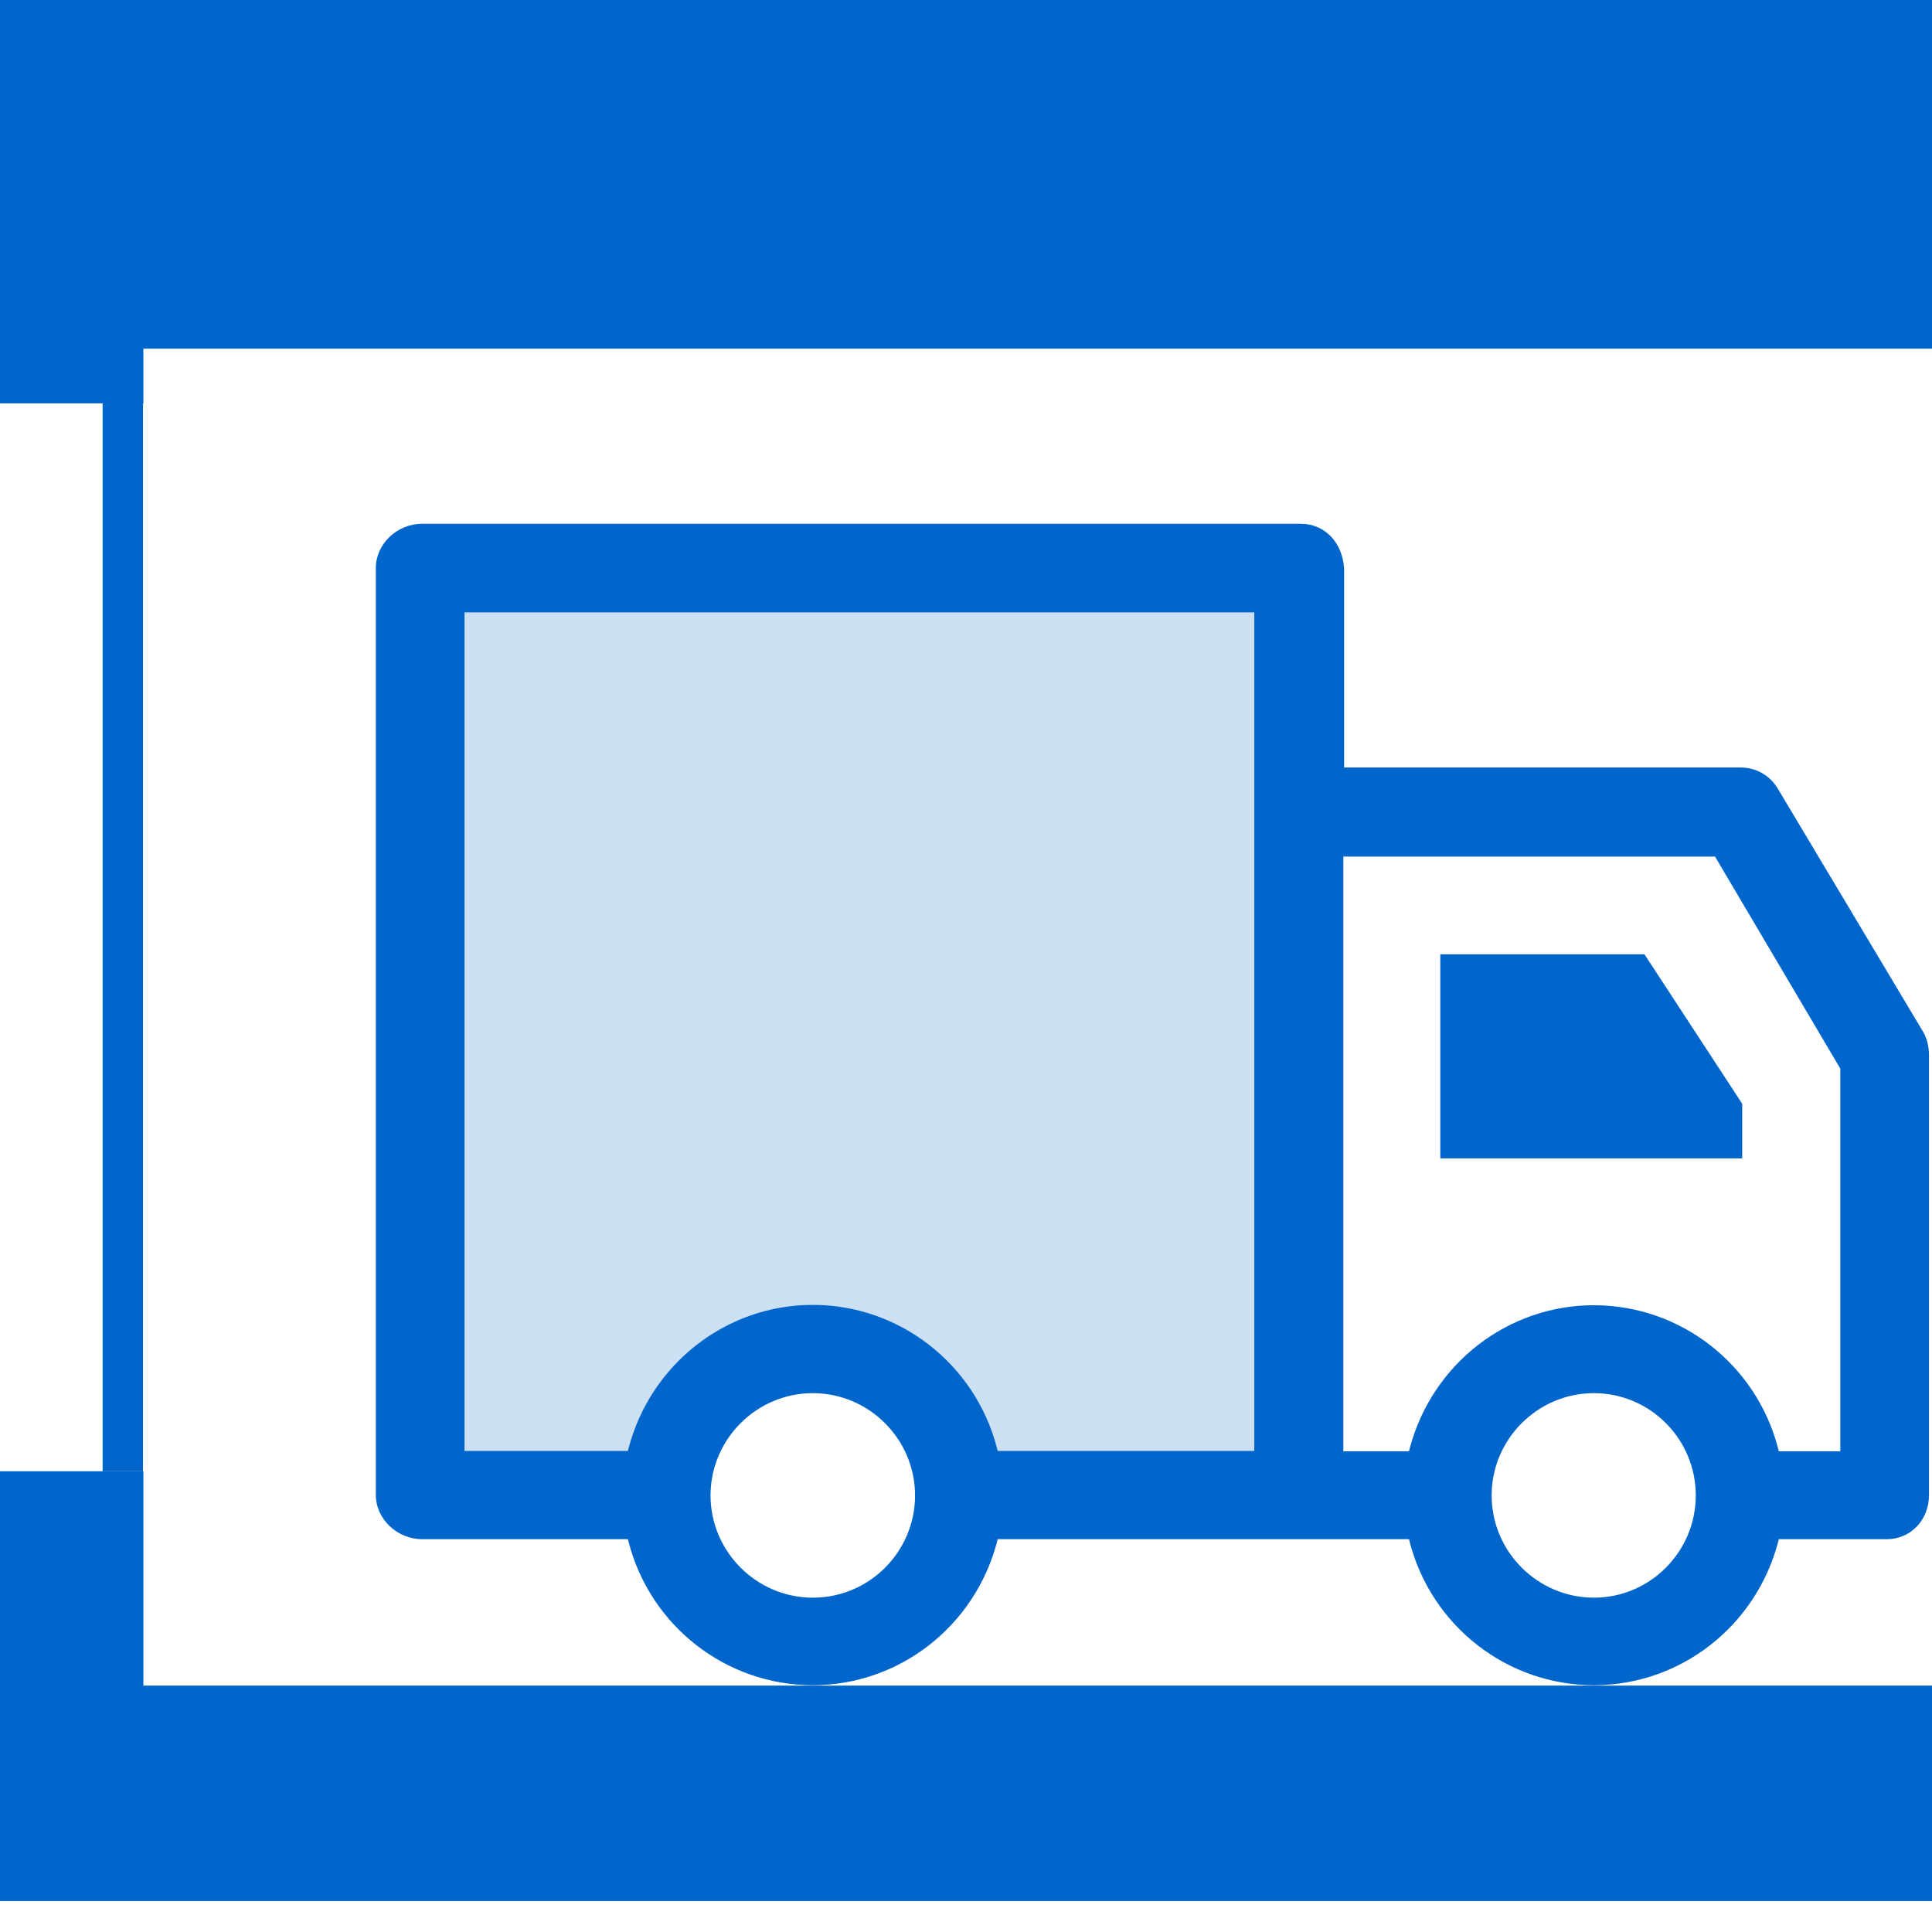 <?xml version="1.0" encoding="utf-8"?>
<!-- Generator: Adobe Illustrator 24.0.0, SVG Export Plug-In . SVG Version: 6.00 Build 0)  -->
<svg version="1.1" id="Capa_1" xmlns="http://www.w3.org/2000/svg" x="0px" y="0px"
     viewBox="0 0 512 512" style="enable-background:new 0 0 512 512;" xml:space="preserve">
<style type="text/css">
	.st0{display:none;}
	.st1{display:inline;fill:#FFFFFF;}
	.st2{display:none;fill:#FFFFFF;}
	.st3{fill:#0066CC;}
	.st4{fill:#0066CC;fill-opacity:0.2;}
</style>
    <g class="st0">
	<path class="st1" d="M391.3,174.2c-17.2-12.3-32.6-15.5-45.8-9.5c-16.4,7.4-27.8,27.9-35.9,64.5c-6.6,29.8-10.1,66.2-13.2,98.4
		c-2.6,27.3-5.1,53.1-9,70c-0.9,4,1.7,8.2,5.7,9.1l78.6,18.2c4,0.9,8.1-1.6,9.1-5.7c1.8-7.8,8.3-21.2,14.6-34.2
		c1.8-3.8,0.2-8.3-3.5-10.1c-3.8-1.8-8.3-0.2-10.1,3.5c-5.3,11-10.4,21.6-13.5,30.1l-64.6-14.9c3.2-17.3,5.4-40.4,7.8-64.6
		c5.6-58.4,13.2-138.3,40.2-150.6c7.9-3.6,18.3-0.9,30.7,8.1C440,227.7,419.7,295,395.7,349c-1.7,3.8,0.1,8.3,3.8,10
		c3.8,1.7,8.3-0.1,10-3.8C433.8,300.5,458.5,222.3,391.3,174.2z"/>
        <path class="st1" d="M368,441.6l-78.6-18.2c-4-0.9-8.1,1.7-9.1,5.7c-0.2,0.7-3.9,17.1-2.5,34.9c2.5,32.5,19.3,43.1,33,46.2
		c2.9,0.7,6.1,1.1,9.4,1.1c12.5,0,27.5-6,40.5-28.2c9-15.4,12.9-31.8,13-32.4C374.6,446.6,372,442.6,368,441.6z M314.1,495.5
		c-24.4-5.6-22.5-40-20.4-55.5l63.1,14.6C351.9,469.4,338.5,501.1,314.1,495.5z"/>
        <path class="st1" d="M127.6,263.5l78.6-18.2c4-0.9,6.6-5.1,5.7-9.1c-3.9-16.9-6.4-42.7-9-70c-3.1-32.2-6.6-68.7-13.2-98.4
		c-8.1-36.6-19.5-57.1-35.9-64.5c-13.2-6-28.6-2.8-45.8,9.5C73.7,37.4,59.6,73,66.1,118.7c5.4,37.6,23.7,75.7,37.2,103.5
		c7.2,14.9,13.4,27.9,15.2,35.6C119.4,261.8,123.5,264.4,127.6,263.5z M116.9,215.6c-13-26.9-30.8-63.8-35.8-99.1
		c-5.7-40.2,6-70.1,35.8-91.5c8.3-6,20.3-12.8,30.7-8.1c27,12.3,34.7,92.2,40.2,150.6c2.3,24.2,4.5,47.2,7.8,64.6l-64.6,15
		C128,238.7,122.9,228.1,116.9,215.6z"/>
        <path class="st1" d="M215.8,263c-1.7-1.1-3.8-1.4-5.7-1l-78.6,18.2c-4.1,0.9-6.6,5-5.7,9.1c0.2,0.7,4,17,13,32.4
		c13,22.1,28,28.2,40.5,28.2c3.4,0,6.5-0.4,9.4-1.1c13.7-3.2,30.5-13.7,33-46.2c1.4-17.8-2.4-34.2-2.5-34.9
		C218.7,265.7,217.5,264,215.8,263z M185.3,334c-24.4,5.6-37.8-26.1-42.7-40.9l63.1-14.6C207.9,294,209.8,328.3,185.3,334z"/>
</g>
    <path class="st2" d="M405.6,105.8H106.4c-4.9,0-8.9,4-8.9,8.9v235.4c0,4.9,4,8.9,8.9,8.9h169.2c4.9,0,8.9-4,8.9-8.9s-4-8.9-8.9-8.9
	h-57.3v-18.1c0-4.9-4-8.9-8.9-8.9s-8.9,4-8.9,8.9v18.1h-85.3V226.5h85.3v37.7c0,4.9,4,8.9,8.9,8.9s8.9-4,8.9-8.9V256H310
	c4.9,0,8.9-4,8.9-8.9s-4-8.9-8.9-8.9h-91.7v-86.8c0-4.9-4-8.9-8.9-8.9s-8.9,4-8.9,8.9v57.3h-85.3v-85.3h281.4v114.7h-36.2V220
	c0-4.9-4-8.9-8.9-8.9s-8.9,4-8.9,8.9v27c0,4.9,4,8.9,8.9,8.9h45.1V400H336v-47.5c0-4.9-4-8.9-8.9-8.9s-8.9,4-8.9,8.9v56.4
	c0,4.9,4,8.9,8.9,8.9h78.5c4.9,0,8.9-4,8.9-8.9V114.7C414.4,109.8,410.4,105.8,405.6,105.8z"/>
    <path class="st2" d="M242.9,505.3c-0.1,0-0.2,0-0.3,0c-1.7-0.1-3.5-0.2-5.2-0.3c-3.3-0.2-5.8-3.1-5.5-6.4c0.2-3.3,3.1-5.8,6.4-5.5
	c1.6,0.1,3.3,0.2,4.9,0.3c3.3,0.2,5.8,3,5.7,6.3C248.8,502.8,246.1,505.3,242.9,505.3z M273.4,505c-3.1,0-5.8-2.4-6-5.6
	c-0.2-3.3,2.2-6.2,5.6-6.4c1.7-0.1,3.3-0.3,4.9-0.4c3.3-0.3,6.2,2.1,6.5,5.4s-2.1,6.2-5.4,6.5c-1.7,0.2-3.5,0.3-5.2,0.4
	C273.7,505,273.5,505,273.4,505z M207.7,500.7c-0.4,0-0.8,0-1.2-0.1c-1.7-0.4-3.4-0.7-5.1-1.1c-3.2-0.7-5.3-4-4.5-7.2s4-5.3,7.2-4.5
	c1.6,0.4,3.2,0.7,4.8,1.1c3.2,0.7,5.3,3.8,4.7,7.1C213,498.7,210.5,500.7,207.7,500.7z M308.5,499.8c-2.7,0-5.2-1.9-5.8-4.7
	c-0.7-3.2,1.3-6.4,4.5-7.2c1.6-0.4,3.2-0.7,4.8-1.1c3.2-0.8,6.5,1.2,7.3,4.4s-1.2,6.5-4.4,7.3c-1.7,0.4-3.4,0.8-5.1,1.2
	C309.4,499.7,309,499.8,308.5,499.8z M173.5,490.9c-0.7,0-1.4-0.1-2.1-0.4c-1.6-0.6-3.3-1.2-4.9-1.9c-3.1-1.2-4.6-4.7-3.4-7.8
	c1.2-3.1,4.7-4.6,7.8-3.4c1.5,0.6,3.1,1.2,4.6,1.8c3.1,1.1,4.7,4.6,3.5,7.7C178.3,489.4,176,490.9,173.5,490.9z M342.6,489.4
	c-2.4,0-4.7-1.4-5.6-3.8c-1.2-3.1,0.3-6.6,3.4-7.8c1.5-0.6,3.1-1.2,4.6-1.9c3.1-1.3,6.6,0.2,7.8,3.2c1.3,3.1-0.2,6.6-3.2,7.8
	c-1.6,0.7-3.2,1.3-4.8,2C344,489.2,343.3,489.4,342.6,489.4z M141.2,476.1c-1,0-2-0.2-2.9-0.7c-1.5-0.8-3-1.7-4.5-2.6
	c-2.9-1.7-3.8-5.3-2.2-8.2c1.7-2.9,5.3-3.8,8.2-2.2c1.4,0.8,2.9,1.6,4.3,2.4c2.9,1.6,4,5.3,2.4,8.2
	C145.4,475,143.4,476.1,141.2,476.1z M374.6,474c-2.1,0-4.1-1.1-5.2-3c-1.7-2.9-0.7-6.5,2.2-8.2c1.4-0.8,2.9-1.7,4.3-2.5
	c2.8-1.7,6.5-0.8,8.2,2s0.8,6.5-2,8.2c-1.5,0.9-3,1.8-4.5,2.7C376.7,473.7,375.6,474,374.6,474z M111.5,456.7
	c-1.3,0-2.6-0.4-3.6-1.2c-1.4-1.1-2.7-2.1-4.1-3.2c-2.6-2.1-3-5.8-0.9-8.4s5.8-3,8.4-0.9c1.3,1,2.6,2,3.9,3.1c2.6,2,3.1,5.8,1.1,8.4
	C115.1,455.9,113.3,456.7,111.5,456.7z M404,454c-1.8,0-3.5-0.8-4.7-2.3c-2.1-2.6-1.6-6.4,1-8.4c1.3-1,2.6-2.1,3.8-3.1
	c2.5-2.1,6.3-1.8,8.4,0.8c2.1,2.5,1.8,6.3-0.8,8.4c-1.3,1.1-2.7,2.2-4,3.3C406.6,453.5,405.3,454,404,454z M85,433.1
	c-1.6,0-3.1-0.6-4.3-1.8c-1.2-1.2-2.4-2.5-3.6-3.8c-2.3-2.4-2.1-6.2,0.3-8.5s6.2-2.1,8.5,0.3c1.1,1.2,2.3,2.4,3.4,3.6
	c2.3,2.4,2.2,6.2-0.1,8.5C88,432.5,86.5,433.1,85,433.1z M430.1,429.8c-1.5,0-2.9-0.5-4.1-1.6c-2.4-2.3-2.6-6.1-0.3-8.5
	c1.1-1.2,2.2-2.4,3.3-3.7c2.2-2.5,6-2.7,8.5-0.5s2.7,6,0.5,8.5c-1.2,1.3-2.3,2.6-3.5,3.8C433.3,429.2,431.7,429.8,430.1,429.8z
	 M62.3,405.8c-1.9,0-3.7-0.9-4.9-2.5c-1-1.4-2-2.8-3-4.3c-1.9-2.7-1.2-6.5,1.6-8.3c2.7-1.9,6.5-1.2,8.3,1.6c0.9,1.4,1.9,2.7,2.8,4.1
	c1.9,2.7,1.3,6.4-1.4,8.4C64.7,405.4,63.5,405.8,62.3,405.8z M452.3,402.1c-1.2,0-2.3-0.3-3.4-1.1c-2.7-1.9-3.4-5.6-1.6-8.3
	c0.9-1.4,1.8-2.7,2.8-4.1c1.8-2.8,5.5-3.5,8.3-1.7s3.5,5.5,1.7,8.3c-1,1.5-1.9,2.9-2.9,4.3C456.1,401.2,454.2,402.1,452.3,402.1z
	 M43.9,375.3c-2.2,0-4.3-1.2-5.4-3.3c-0.8-1.6-1.6-3.1-2.3-4.7c-1.4-3-0.2-6.6,2.8-8s6.6-0.2,8,2.8c0.7,1.5,1.5,3,2.2,4.4
	c1.5,3,0.3,6.6-2.6,8.1C45.7,375.1,44.8,375.3,43.9,375.3z M470.1,371.4c-0.9,0-1.8-0.2-2.6-0.6c-3-1.4-4.2-5-2.8-8
	c0.7-1.5,1.4-3,2.1-4.5c1.4-3,4.9-4.3,8-3c3,1.4,4.3,4.9,3,8c-0.7,1.6-1.5,3.1-2.2,4.7C474.5,370.1,472.3,371.4,470.1,371.4z
	 M30.2,342.5c-2.5,0-4.9-1.6-5.7-4.1c-0.5-1.7-1.1-3.3-1.6-5c-1-3.2,0.8-6.5,4-7.5s6.5,0.8,7.5,4c0.5,1.6,1,3.2,1.5,4.7
	c1,3.1-0.7,6.5-3.8,7.6C31.4,342.4,30.8,342.5,30.2,342.5z M483.2,338.4c-0.6,0-1.2-0.1-1.8-0.3c-3.2-1-4.9-4.3-4-7.5
	c0.5-1.6,1-3.2,1.4-4.8c0.9-3.2,4.2-5,7.4-4.1c3.2,0.9,5,4.2,4.1,7.4c-0.5,1.7-1,3.3-1.5,5C488.1,336.7,485.7,338.4,483.2,338.4z
	 M21.6,308c-2.9,0-5.4-2.1-5.9-5c-0.3-1.7-0.6-3.4-0.8-5.1c-0.5-3.3,1.8-6.3,5.1-6.8s6.3,1.8,6.8,5.1c0.2,1.6,0.5,3.3,0.8,4.9
	c0.6,3.3-1.6,6.4-4.9,6.9C22.3,308,21.9,308,21.6,308z M491.1,303.7c-0.3,0-0.6,0-0.9-0.1c-3.3-0.5-5.5-3.6-5-6.8
	c0.2-1.6,0.5-3.3,0.7-4.9c0.4-3.3,3.4-5.6,6.7-5.2c3.3,0.4,5.6,3.4,5.2,6.7c-0.2,1.7-0.5,3.4-0.7,5.2
	C496.6,301.6,494,303.7,491.1,303.7z M18.2,272.6c-3.3,0-5.9-2.6-6-5.9c0-1.7,0-3.3,0-5v-0.2c0-3.3,2.7-6,6-6s6,2.7,6,6v0.3
	c0,1.5,0,3.1,0,4.6c0.1,3.3-2.6,6.1-5.9,6.1C18.3,272.6,18.3,272.6,18.2,272.6z M493.8,268.3c-3.3,0-6-2.7-6-6v-0.5
	c0-1.7,0-3.3-0.1-5c-0.1-3.3,2.6-6.1,5.9-6.1h0.1c3.3,0,5.9,2.6,6,5.9c0,1.7,0.1,3.5,0.1,5.2v0.5
	C499.8,265.6,497.1,268.3,493.8,268.3z M20.2,237.2c-0.3,0-0.5,0-0.8,0c-3.3-0.4-5.6-3.4-5.2-6.7c0.2-1.7,0.5-3.4,0.7-5.2
	c0.5-3.3,3.5-5.5,6.8-5s5.5,3.5,5,6.8c-0.2,1.6-0.5,3.3-0.7,4.9C25.7,235,23.1,237.2,20.2,237.2z M491.2,232.4
	c-2.9,0-5.5-2.1-5.9-5.1c-0.2-1.6-0.5-3.3-0.8-4.9c-0.6-3.3,1.6-6.4,4.9-6.9c3.3-0.6,6.4,1.6,6.9,4.9c0.3,1.7,0.6,3.4,0.8,5.1
	c0.5,3.3-1.8,6.3-5,6.8C491.8,232.4,491.5,232.4,491.2,232.4z M27.3,202.4c-0.5,0-1.1-0.1-1.7-0.2c-3.2-0.9-5-4.2-4.1-7.4
	c0.5-1.7,1-3.3,1.5-5c1-3.2,4.3-4.9,7.5-4c3.2,1,4.9,4.3,4,7.5c-0.5,1.6-1,3.2-1.4,4.7C32.3,200.6,29.9,202.4,27.3,202.4z
	 M483.3,197.7c-2.6,0-4.9-1.7-5.7-4.2c-0.5-1.6-1-3.2-1.5-4.7c-1-3.1,0.7-6.5,3.8-7.6c3.1-1,6.5,0.7,7.6,3.8c0.5,1.7,1.1,3.3,1.6,5
	c1,3.2-0.8,6.5-4,7.5C484.5,197.6,483.9,197.7,483.3,197.7z M39.6,169c-0.8,0-1.7-0.2-2.5-0.5c-3-1.4-4.3-4.9-3-8
	c0.7-1.6,1.5-3.1,2.2-4.7c1.4-3,5-4.2,8-2.8s4.2,5,2.8,8c-0.7,1.5-1.4,3-2.1,4.5C44.1,167.7,41.9,169,39.6,169z M470.3,164.6
	c-2.2,0-4.4-1.3-5.4-3.4c-0.7-1.5-1.5-3-2.2-4.4c-1.5-3-0.3-6.6,2.6-8.1c3-1.5,6.6-0.3,8.1,2.6c0.8,1.6,1.6,3.1,2.3,4.7
	c1.4,3,0.2,6.6-2.8,8C472.1,164.4,471.2,164.6,470.3,164.6z M56.8,137.9c-1.1,0-2.3-0.3-3.3-1c-2.8-1.8-3.6-5.5-1.7-8.3
	c0.9-1.5,1.9-2.9,2.9-4.3c1.9-2.7,5.6-3.4,8.3-1.6c2.7,1.9,3.4,5.6,1.6,8.3c-0.9,1.4-1.8,2.7-2.7,4.1
	C60.6,137,58.7,137.9,56.8,137.9z M452.5,133.8c-1.9,0-3.8-0.9-5-2.6c-0.9-1.4-1.9-2.7-2.8-4.1c-1.9-2.7-1.3-6.4,1.4-8.4
	c2.7-1.9,6.4-1.3,8.4,1.4c1,1.4,2,2.8,3,4.3c1.9,2.7,1.2,6.5-1.6,8.3C454.8,133.5,453.7,133.8,452.5,133.8z M78.3,109.7
	c-1.4,0-2.8-0.5-4-1.5c-2.5-2.2-2.7-6-0.5-8.5c1.2-1.3,2.3-2.6,3.5-3.9c2.3-2.4,6.1-2.6,8.5-0.3c2.4,2.3,2.6,6.1,0.3,8.5
	c-1.1,1.2-2.2,2.4-3.3,3.7C81.6,109,80,109.7,78.3,109.7z M430.3,106.1c-1.6,0-3.2-0.6-4.4-1.9c-1.1-1.2-2.3-2.4-3.4-3.6
	c-2.3-2.4-2.2-6.2,0.1-8.5c2.4-2.3,6.2-2.2,8.5,0.1c1.2,1.2,2.4,2.5,3.6,3.8c2.3,2.4,2.1,6.2-0.3,8.5
	C433.2,105.5,431.8,106.1,430.3,106.1z M103.9,85c-1.7,0-3.4-0.7-4.6-2.2c-2.1-2.5-1.8-6.3,0.8-8.4c1.3-1.1,2.7-2.2,4-3.3
	c2.6-2.1,6.4-1.6,8.4,0.9c2.1,2.6,1.6,6.4-0.9,8.4c-1.3,1-2.6,2.1-3.8,3.1C106.6,84.6,105.2,85,103.9,85z M404.3,81.9
	c-1.3,0-2.6-0.4-3.7-1.3c-1.3-1-2.6-2-3.9-3c-2.6-2-3.1-5.8-1.1-8.4s5.8-3.1,8.4-1.1c1.4,1.1,2.7,2.1,4.1,3.2c2.6,2.1,3,5.8,0.9,8.4
	C407.8,81.1,406,81.9,404.3,81.9z M132.8,64.4c-2,0-4-1-5.1-2.9c-1.7-2.8-0.8-6.5,2-8.2c1.5-0.9,3-1.8,4.5-2.7
	c2.9-1.7,6.5-0.7,8.2,2.2s0.7,6.5-2.2,8.2c-1.4,0.8-2.9,1.7-4.3,2.5C135,64.1,133.9,64.4,132.8,64.4z M374.9,61.9
	c-1,0-2.1-0.3-3-0.8c-1.4-0.8-2.9-1.6-4.3-2.4c-2.9-1.6-4-5.2-2.4-8.1s5.2-4,8.2-2.4c1.5,0.8,3,1.7,4.5,2.6c2.9,1.7,3.8,5.3,2.2,8.2
	C379,60.8,377,61.9,374.9,61.9z M164.5,48.3c-2.3,0-4.6-1.4-5.5-3.7c-1.3-3.1,0.2-6.6,3.2-7.8c1.6-0.7,3.2-1.3,4.8-2
	c3.1-1.2,6.6,0.3,7.8,3.4c1.2,3.1-0.3,6.6-3.4,7.8c-1.5,0.6-3.1,1.2-4.6,1.9C166.1,48.1,165.3,48.3,164.5,48.3z M343,46.4
	c-0.7,0-1.5-0.1-2.2-0.4c-1.5-0.6-3.1-1.2-4.6-1.8c-3.1-1.1-4.7-4.6-3.6-7.7c1.1-3.1,4.6-4.7,7.7-3.6c1.6,0.6,3.3,1.2,4.9,1.9
	c3.1,1.2,4.6,4.7,3.4,7.8C347.6,45,345.4,46.4,343,46.4z M198.3,37.1c-2.7,0-5.1-1.8-5.8-4.5c-0.8-3.2,1.2-6.5,4.4-7.3
	c1.7-0.4,3.4-0.8,5.1-1.2c3.2-0.7,6.4,1.3,7.2,4.5c0.7,3.2-1.3,6.4-4.5,7.2c-1.6,0.4-3.2,0.7-4.8,1.1
	C199.2,37,198.7,37.1,198.3,37.1z M309,35.9c-0.4,0-0.9,0-1.3-0.2c-1.6-0.4-3.2-0.7-4.8-1c-3.2-0.7-5.3-3.8-4.7-7.1
	c0.7-3.2,3.8-5.3,7.1-4.7c1.7,0.4,3.4,0.7,5.1,1.1c3.2,0.7,5.3,4,4.5,7.2C314.2,34.1,311.8,35.9,309,35.9z M233.3,31.1
	c-3.1,0-5.7-2.3-6-5.4c-0.3-3.3,2.1-6.2,5.4-6.5c1.7-0.2,3.5-0.3,5.2-0.4c3.3-0.2,6.2,2.2,6.4,5.5s-2.2,6.2-5.5,6.4
	c-1.6,0.1-3.3,0.3-4.9,0.4C233.7,31.1,233.5,31.1,233.3,31.1z M273.9,30.7c-0.1,0-0.3,0-0.5,0c-1.6-0.1-3.3-0.2-4.9-0.3
	c-3.3-0.2-5.8-3-5.7-6.3c0.2-3.3,3-5.9,6.3-5.7c1.7,0.1,3.5,0.2,5.2,0.3c3.3,0.2,5.8,3.1,5.5,6.4C279.6,28.3,277,30.7,273.9,30.7z"
    />
    <polygon class="st3" points="435.8,252.9 381.7,252.9 381.7,307 461.7,307 461.7,292.5 "/>
    <path class="st3" d="M509.8,273.7l-38.6-64.6c-2.1-3.6-5.8-5.7-9.9-5.7H356.2v-52.7c-0.4-6.9-5.1-11.9-11.5-11.9H111.9
	c-6.7,0-12.3,5.4-12.3,11.7v245.7c0,6.3,5.6,11.7,12.3,11.7h54.5l0.2,0.8c5.8,22.3,25.9,37.9,48.8,37.9c22.9,0,42.9-15.6,48.8-37.9
	l0.2-0.8h109l0.2,0.8c5.8,22.3,25.9,37.9,48.8,37.9c22.9,0,42.9-15.6,48.8-37.9l0.2-0.8H500c6.3,0,11.2-5,11.2-11.7V279.8
	C511.2,277.3,510.7,275.4,509.8,273.7z M215.4,423.4c-14.9,0-27.1-12.2-27.1-27.1c0-14.9,12.2-27.1,27.1-27.1
	c14.9,0,27.1,12.2,27.1,27.1C242.5,411.2,230.4,423.4,215.4,423.4z M332.4,384.5h-68l-0.2-0.8c-5.8-22.3-25.9-37.9-48.8-37.9
	c-22.9,0-42.9,15.6-48.8,37.9l-0.2,0.8h-43.3V162.3h209.3V384.5z M422.4,423.4c-14.9,0-27.1-12.2-27.1-27.1
	c0-14.9,12.2-27.1,27.1-27.1c14.9,0,27,12.2,27,27.1C449.4,411.2,437.3,423.4,422.4,423.4z M487.7,384.6h-16.3l-0.2-0.8
	c-5.8-22.3-25.9-37.9-48.8-37.9c-22.9,0-42.9,15.6-48.8,37.9l-0.2,0.8H356V227h98.5l33.2,56.2V384.6z"/>
    <polygon class="st3" points="38,446.7 512.3,446.7 512.3,503.8 -1.5,503.8 -1.5,389.9 38,389.9 "/>
    <polygon class="st3" points="38,106.9 -1.5,106.9 -1.5,0 512.3,0 512.3,92.4 38,92.4 "/>
    <rect x="27.2" y="106.9" class="st3" width="10.7" height="283"/>
    <path class="st4" d="M332.4,384.5h-68l-0.2-0.8c-5.8-22.3-25.9-37.9-48.8-37.9c-22.9,0-42.9,15.6-48.8,37.9l-0.2,0.8h-43.3V162.3
	h209.3V384.5z"/>
</svg>
